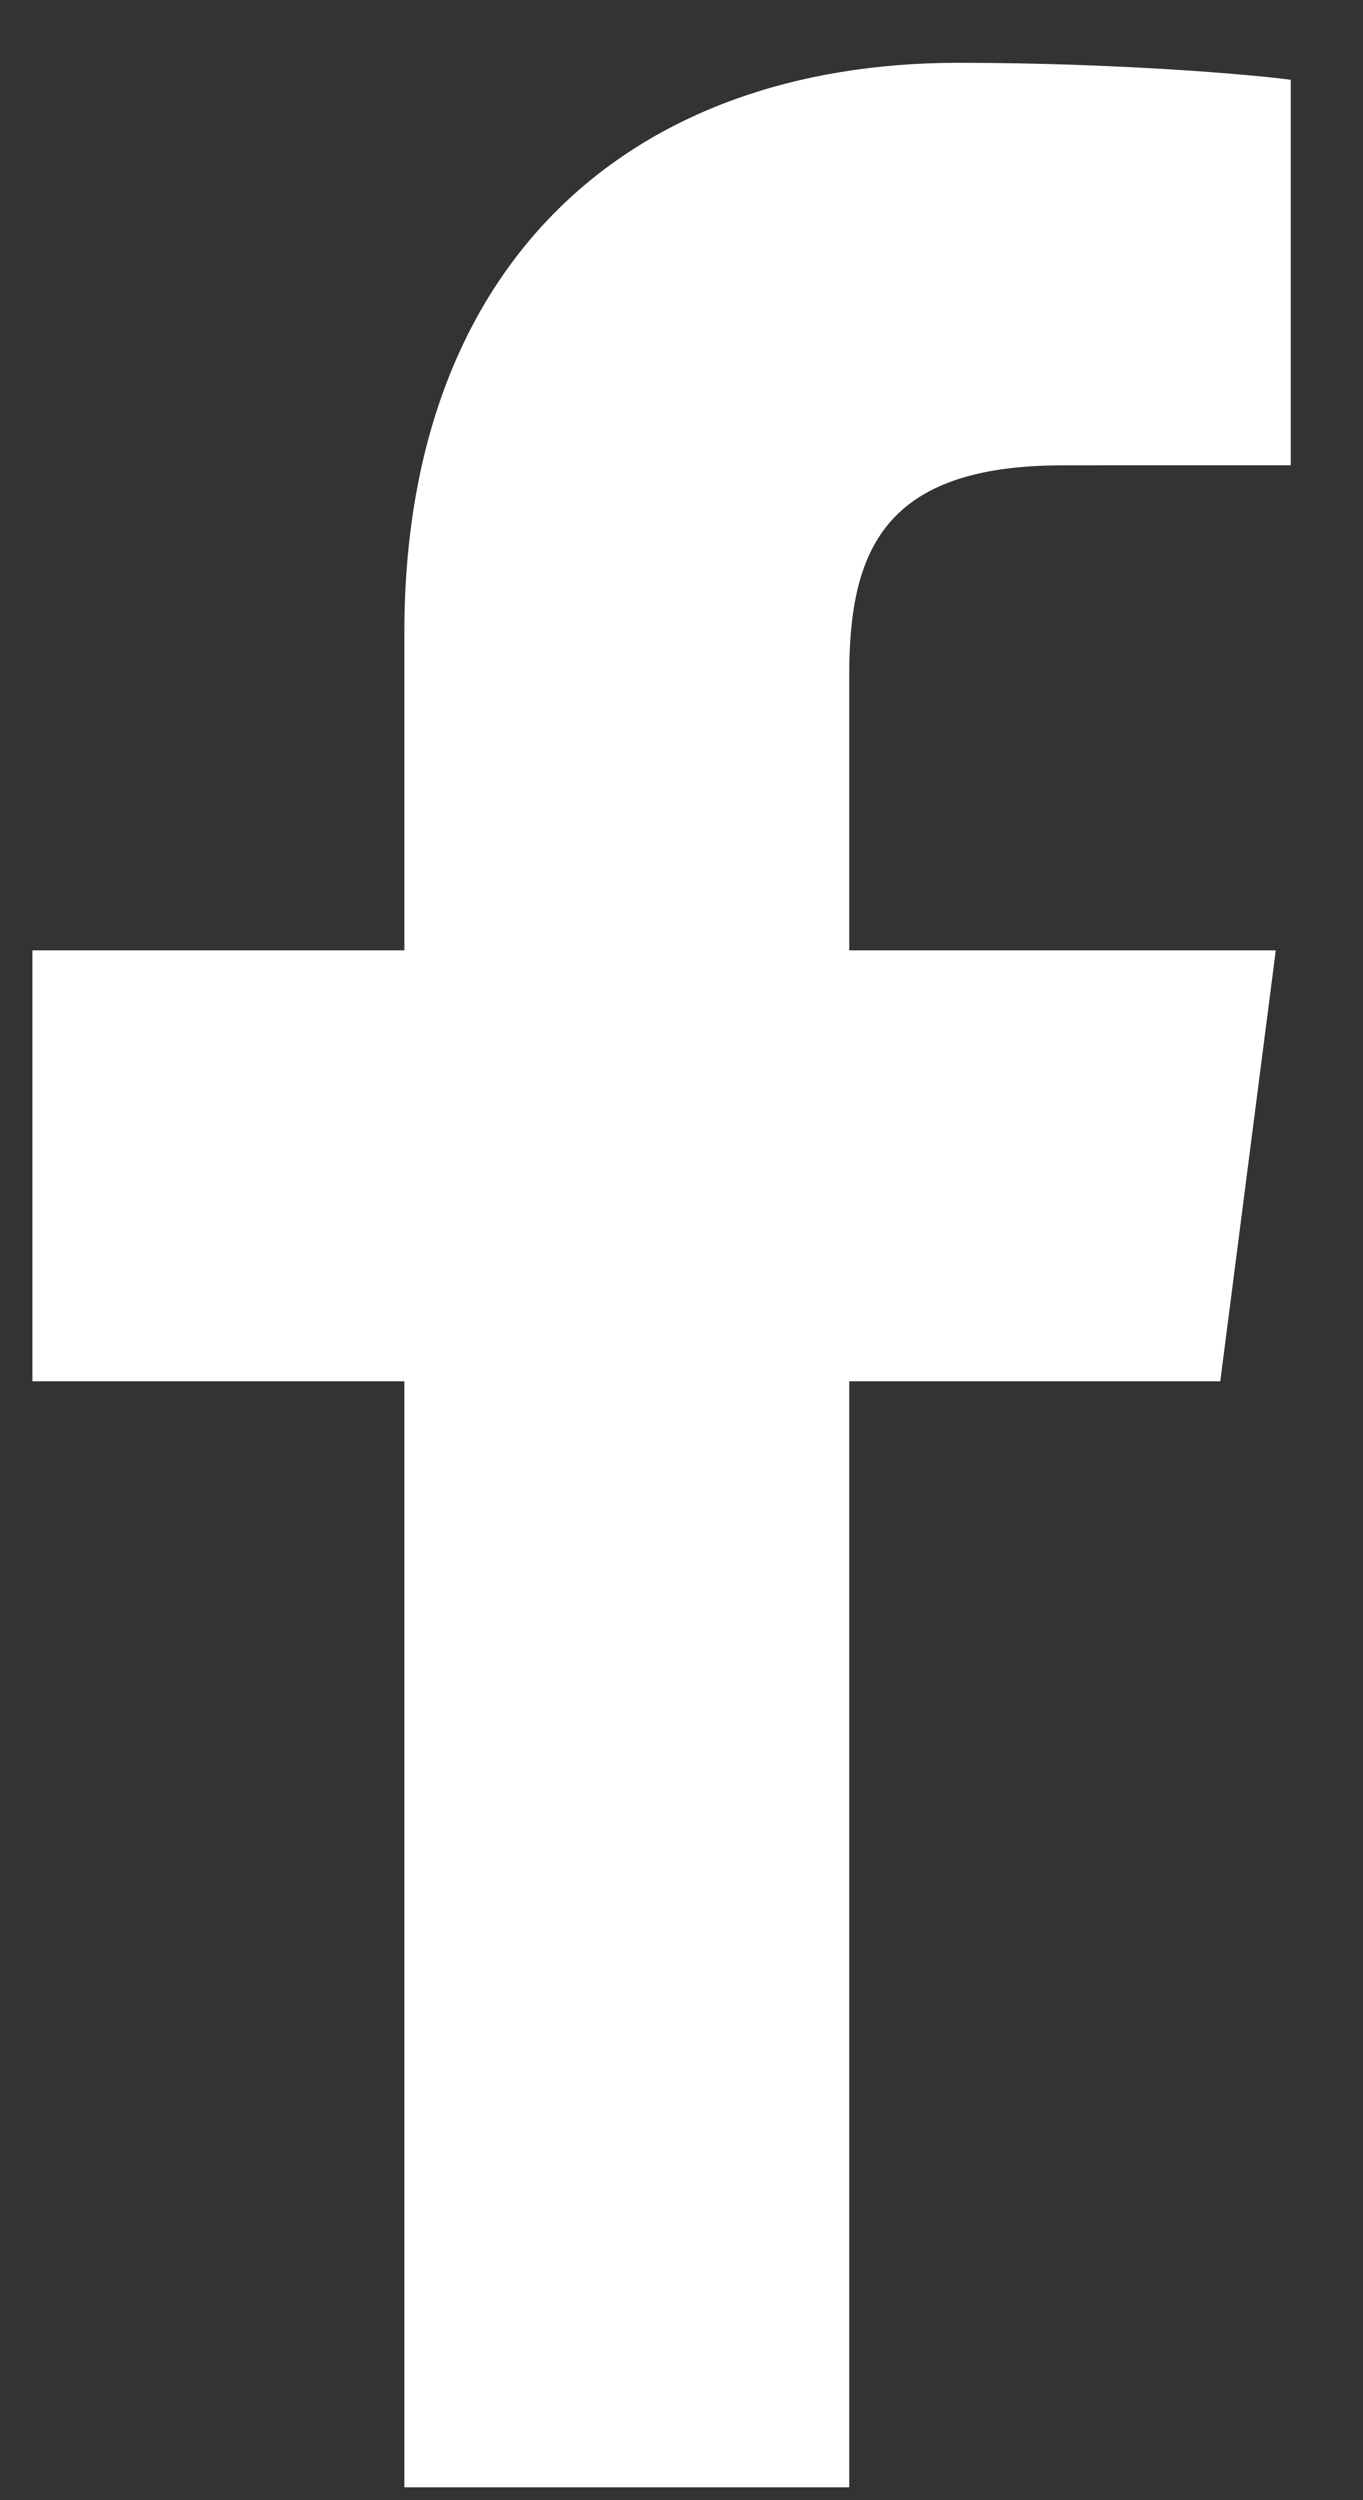 <svg xmlns="http://www.w3.org/2000/svg" width="18" height="33"><rect width="100%" height="100%" fill="#333333" stroke="none"/><path fill="#FFF" d="M11.215 32.829V18.232h4.9l.733-5.688h-5.633V8.912c0-1.647.457-2.77 2.819-2.77l3.012-.001V1.053c-.521-.07-2.309-.224-4.39-.224-4.342 0-7.316 2.65-7.316 7.52v4.195H.428v5.688H5.34V32.83h5.875z"/></svg>